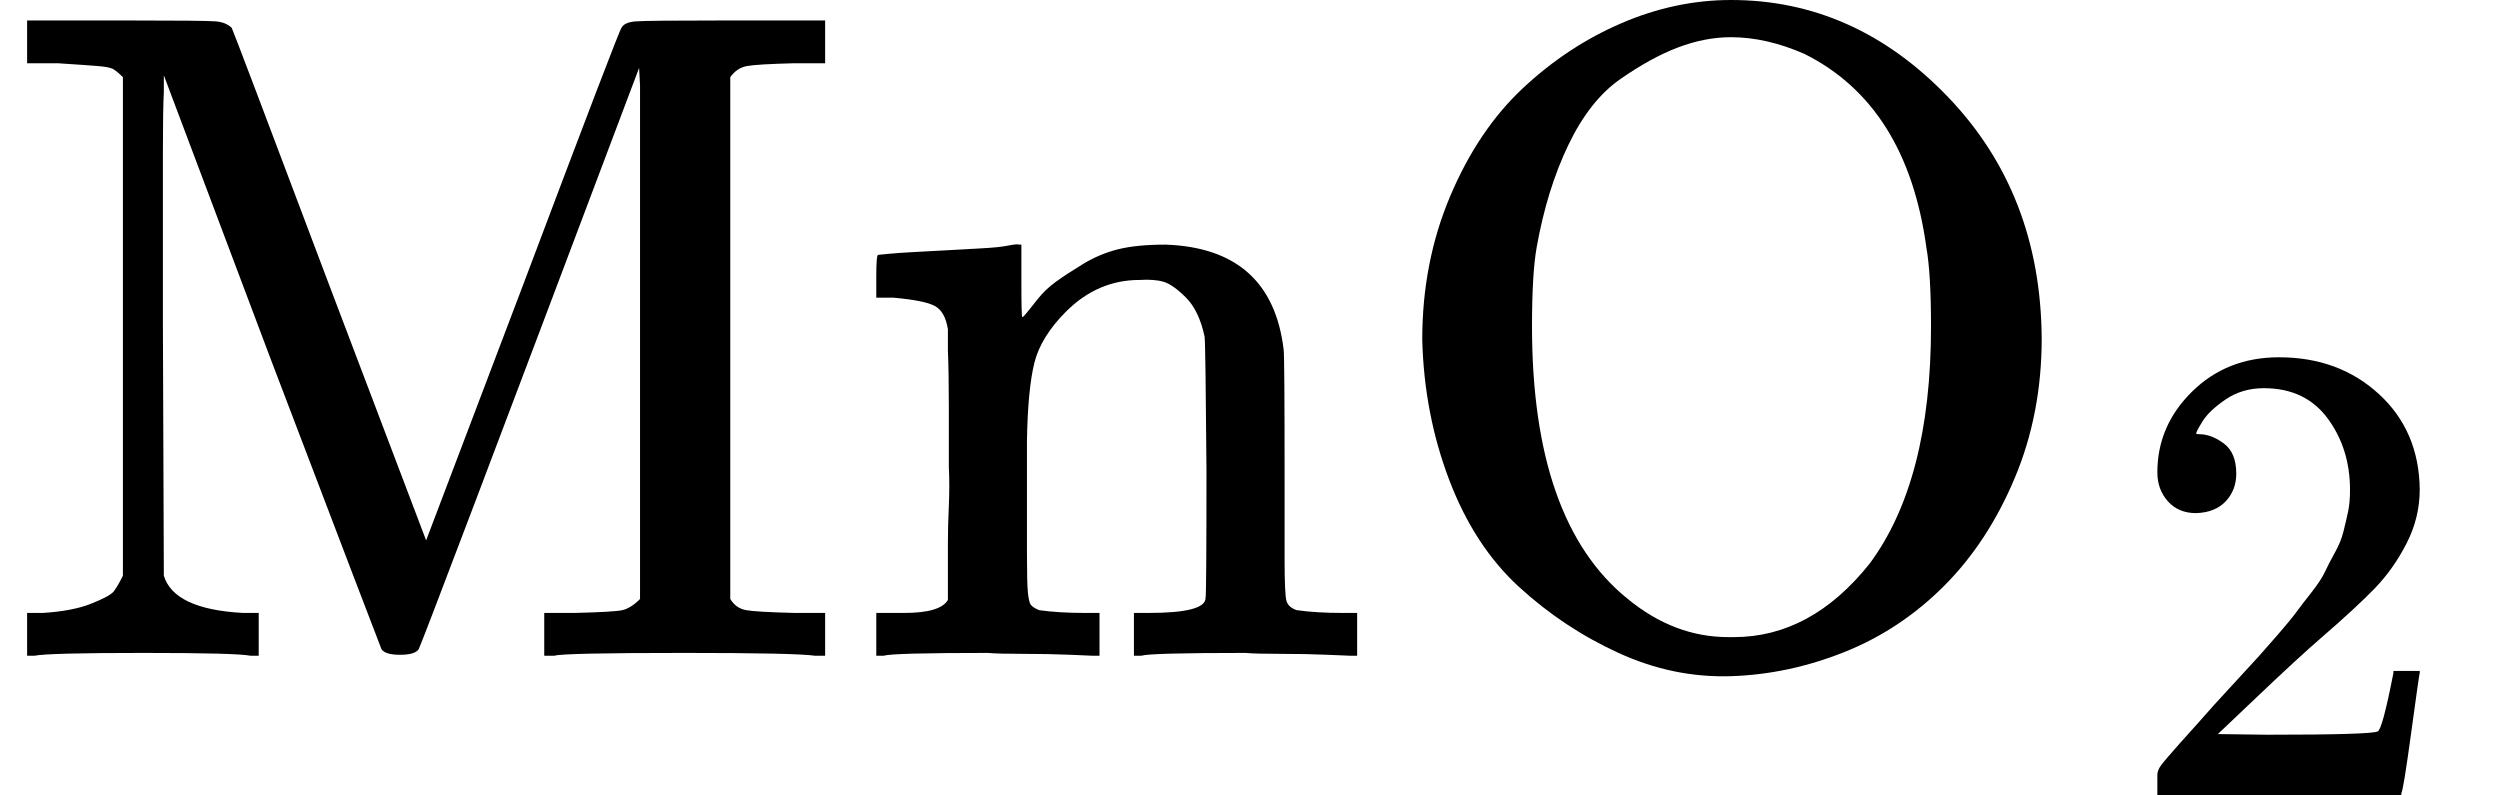 <svg style="vertical-align:-.339ex" xmlns="http://www.w3.org/2000/svg" width="6.08ex" height="1.934ex" viewBox="0 -705 2687.6 855"><g data-mml-node="math" stroke="currentColor" fill="currentColor" stroke-width="0"><path data-c="4D" d="M132-622q-7-7-11-9t-16-3-43-3H29v-46h106q86 0 97 1t17 7q1 1 105 277l104 274 104-274q104-276 106-277 3-6 15-7t98-1h106v46h-33q-40 1-51 3t-18 12v561q6 10 17 12t52 3h33V0h-11q-21-3-140-3-131 0-140 3h-11v-46h33q42-1 51-3t19-12v-552l-1-19Q454-14 450-7q-4 6-20 6t-20-6q-1-2-118-309L176-624v18q-1 18-1 63t0 80 0 107l1 270q11 36 85 40h17V0h-9q-15-3-115-3Q52-3 37 0h-8v-46h17q32-2 52-10t24-13 10-17v-536z" stroke="none" data-mml-node="mi"/><path data-c="6E" d="M958-46h14q39 0 47-14v-62q0-17 1-39t0-42v-66q0-35-1-59v-23q-3-19-14-25t-45-9h-18v-23q0-23 2-23l10-1q10-1 28-2t37-2q17-1 36-2t29-3 11-1h3v40q0 38 1 38t5-5 12-15 19-18 29-19 38-16q20-5 51-5 114 4 127 113 1 7 1 139v86q0 38 2 45t11 10q21 3 49 3h16V0h-8l-24-1q-23-1-50-1t-38-1q-103 0-112 3h-8v-46h16q61 0 61-16 1-2 1-138-1-135-2-143-6-28-20-42t-24-17-26-2q-45 0-79 34-27 27-34 55t-8 83v124q0 30 1 40t3 13 9 6q21 3 49 3h16V0h-8l-23-1q-24-1-51-1t-38-1Q959-3 950 0h-8v-46h16z" stroke="none" data-mml-node="mi"/><g data-mml-node="msub"><path data-c="4F" d="M1529-340q0-83 30-154t78-116 106-70 118-25q133 0 233 104t101 260q0 81-29 150t-76 116-107 71-122 26-121-25-107-71-75-115-29-151zm411-307q-41-18-79-18-28 0-57 11t-62 34-56 71-34 110q-5 28-5 85 0 210 103 293 50 41 108 41h6q83 0 146-79 66-89 66-255 0-57-5-85-21-153-131-208z" stroke="none" data-mml-node="mi"/><g data-mml-node="TeXAtom" data-mjx-texclass="ORD"><path data-c="32" d="M2361.063-153.303q-19.089 0-30.401-12.726t-11.312-31.108q0-50.197 37.471-86.961t93.324-36.764q64.337 0 107.464 39.592t43.834 102.515q0 30.401-14.14 57.974t-33.936 48.076-56.56 52.318q-25.452 21.917-70.7 65.044l-41.713 39.592 53.732.707q110.999 0 118.069-3.535 4.949-1.414 16.968-62.923v-2.121h28.28v2.121q-.707 2.121-9.191 64.337t-10.605 65.044V150H2319.35v-21.917q0-4.949 4.242-10.605t21.21-24.745q20.503-22.624 35.35-39.592 6.363-7.07 24.038-26.159T2428.228.823t20.503-23.331 19.796-24.038 16.261-21.21 14.847-22.624 10.605-20.503 9.191-22.624 4.949-21.21 2.121-23.331q0-44.541-24.038-77.063t-68.579-32.522q-23.331 0-41.006 12.019t-24.745 23.331-7.07 13.433q0 .707 3.535.707 12.726 0 26.159 9.898t13.433 32.522q0 17.675-11.312 29.694t-31.815 12.726z" stroke="none" data-mml-node="mn"/></g></g></g></svg>